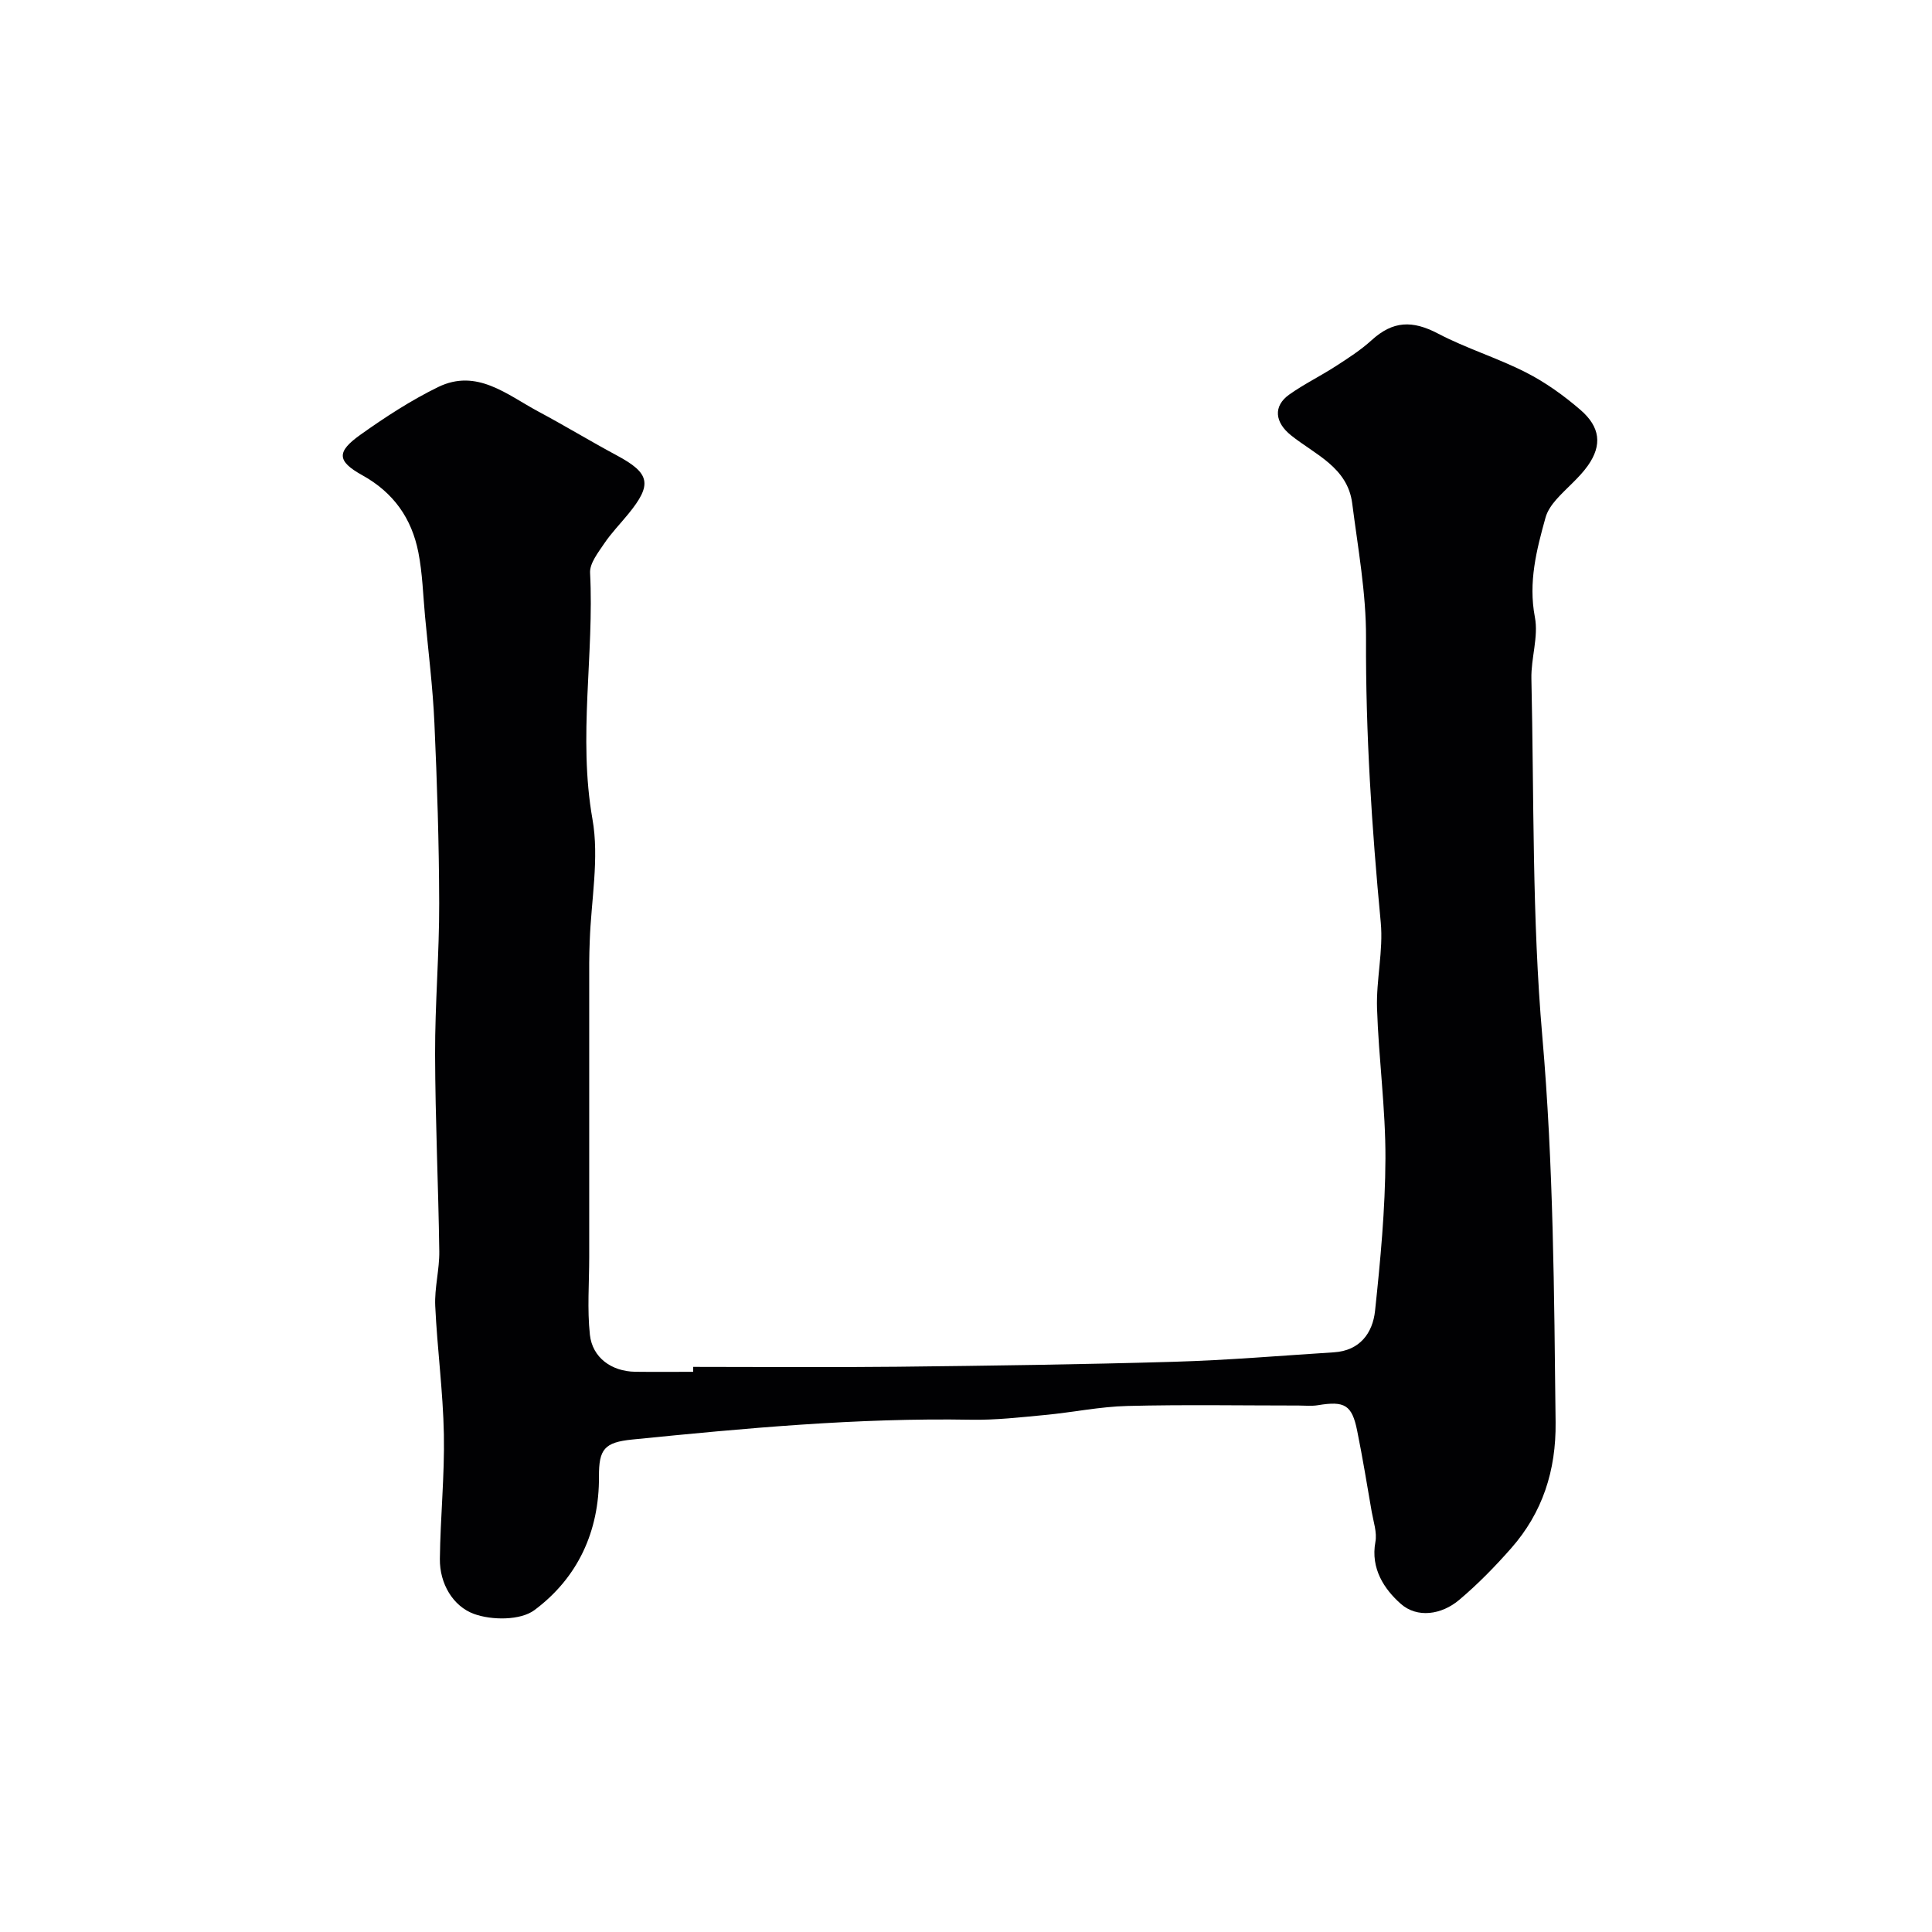 <svg enable-background="new 0 0 400 400" viewBox="0 0 400 400" xmlns="http://www.w3.org/2000/svg"><path d="m143.52 283c14.1 0 28.19.12 42.29-.03 19.1-.21 38.2-.47 57.29-1.03 11.04-.32 22.06-1.26 33.09-1.96 5.34-.34 8.01-3.98 8.5-8.59 1.11-10.47 2.11-21.01 2.15-31.53.04-10.36-1.41-20.73-1.74-31.1-.19-5.92 1.32-11.93.77-17.78-1.86-19.6-3.14-39.18-3.05-58.9.04-9.29-1.68-18.6-2.86-27.87-.96-7.48-7.71-10.1-12.68-14.09-3.31-2.65-3.77-6.01-.34-8.44 3.05-2.16 6.45-3.82 9.59-5.85 2.57-1.66 5.19-3.34 7.44-5.39 4.42-4.03 8.44-4.16 13.75-1.38 5.87 3.08 12.31 5.04 18.22 8.05 4.03 2.05 7.83 4.78 11.26 7.74 4.11 3.54 4.55 7.3 1.56 11.54-1.84 2.61-4.46 4.66-6.59 7.08-.93 1.06-1.81 2.34-2.18 3.67-1.87 6.73-3.59 13.37-2.21 20.63.78 4.06-.82 8.5-.72 12.76.55 24.7.12 49.49 2.26 74.06 2.32 26.65 2.45 53.25 2.75 79.91.11 9.94-2.69 18.66-9.21 26.06-3.34 3.79-6.91 7.45-10.77 10.7-3.64 3.06-8.67 3.81-12.08.79-3.4-3.01-6.27-7.28-5.25-12.8.37-1.97-.4-4.17-.76-6.24-.97-5.62-1.89-11.25-3.02-16.83-1.08-5.32-2.6-6.16-8.1-5.25-1.3.22-2.66.07-3.99.07-11.83 0-23.66-.21-35.49.09-5.7.14-11.37 1.34-17.07 1.87-5.08.48-10.19 1.07-15.27.98-23.5-.42-46.84 1.76-70.17 4.1-5.75.58-6.91 2-6.88 7.64.07 11.42-4.42 21.01-13.35 27.67-2.89 2.16-8.85 2.14-12.54.79-4.33-1.59-7.11-6.26-7.05-11.38.1-8.6.99-17.2.83-25.79-.17-8.88-1.38-17.73-1.79-26.6-.17-3.74.89-7.53.84-11.29-.19-13.6-.83-27.2-.87-40.79-.03-10.43.88-20.86.85-31.3-.03-12.43-.43-24.87-.99-37.29-.33-7.38-1.25-14.73-1.94-22.09-.41-4.42-.53-8.9-1.38-13.24-1.38-7.02-5.11-12.38-11.63-15.99-5.28-2.93-5.31-4.85-.37-8.37 5.12-3.64 10.45-7.12 16.08-9.87 8.03-3.92 14.28 1.6 20.77 5.07 5.47 2.92 10.78 6.15 16.24 9.08 6.89 3.7 7.39 5.99 2.36 12.14-1.66 2.03-3.52 3.94-4.98 6.11-1.25 1.87-3.02 4.08-2.92 6.06.87 16.97-2.52 33.9.49 50.98 1.44 8.13-.28 16.82-.56 25.25-.05 1.5-.11 2.99-.11 4.49-.01 20.33-.01 40.65 0 60.98 0 5.35-.43 10.75.14 16.04.52 4.78 4.52 7.6 9.38 7.67 4 .05 8 .01 12 .01.01-.35.01-.69.01-1.02z" fill="#010103"/></svg>